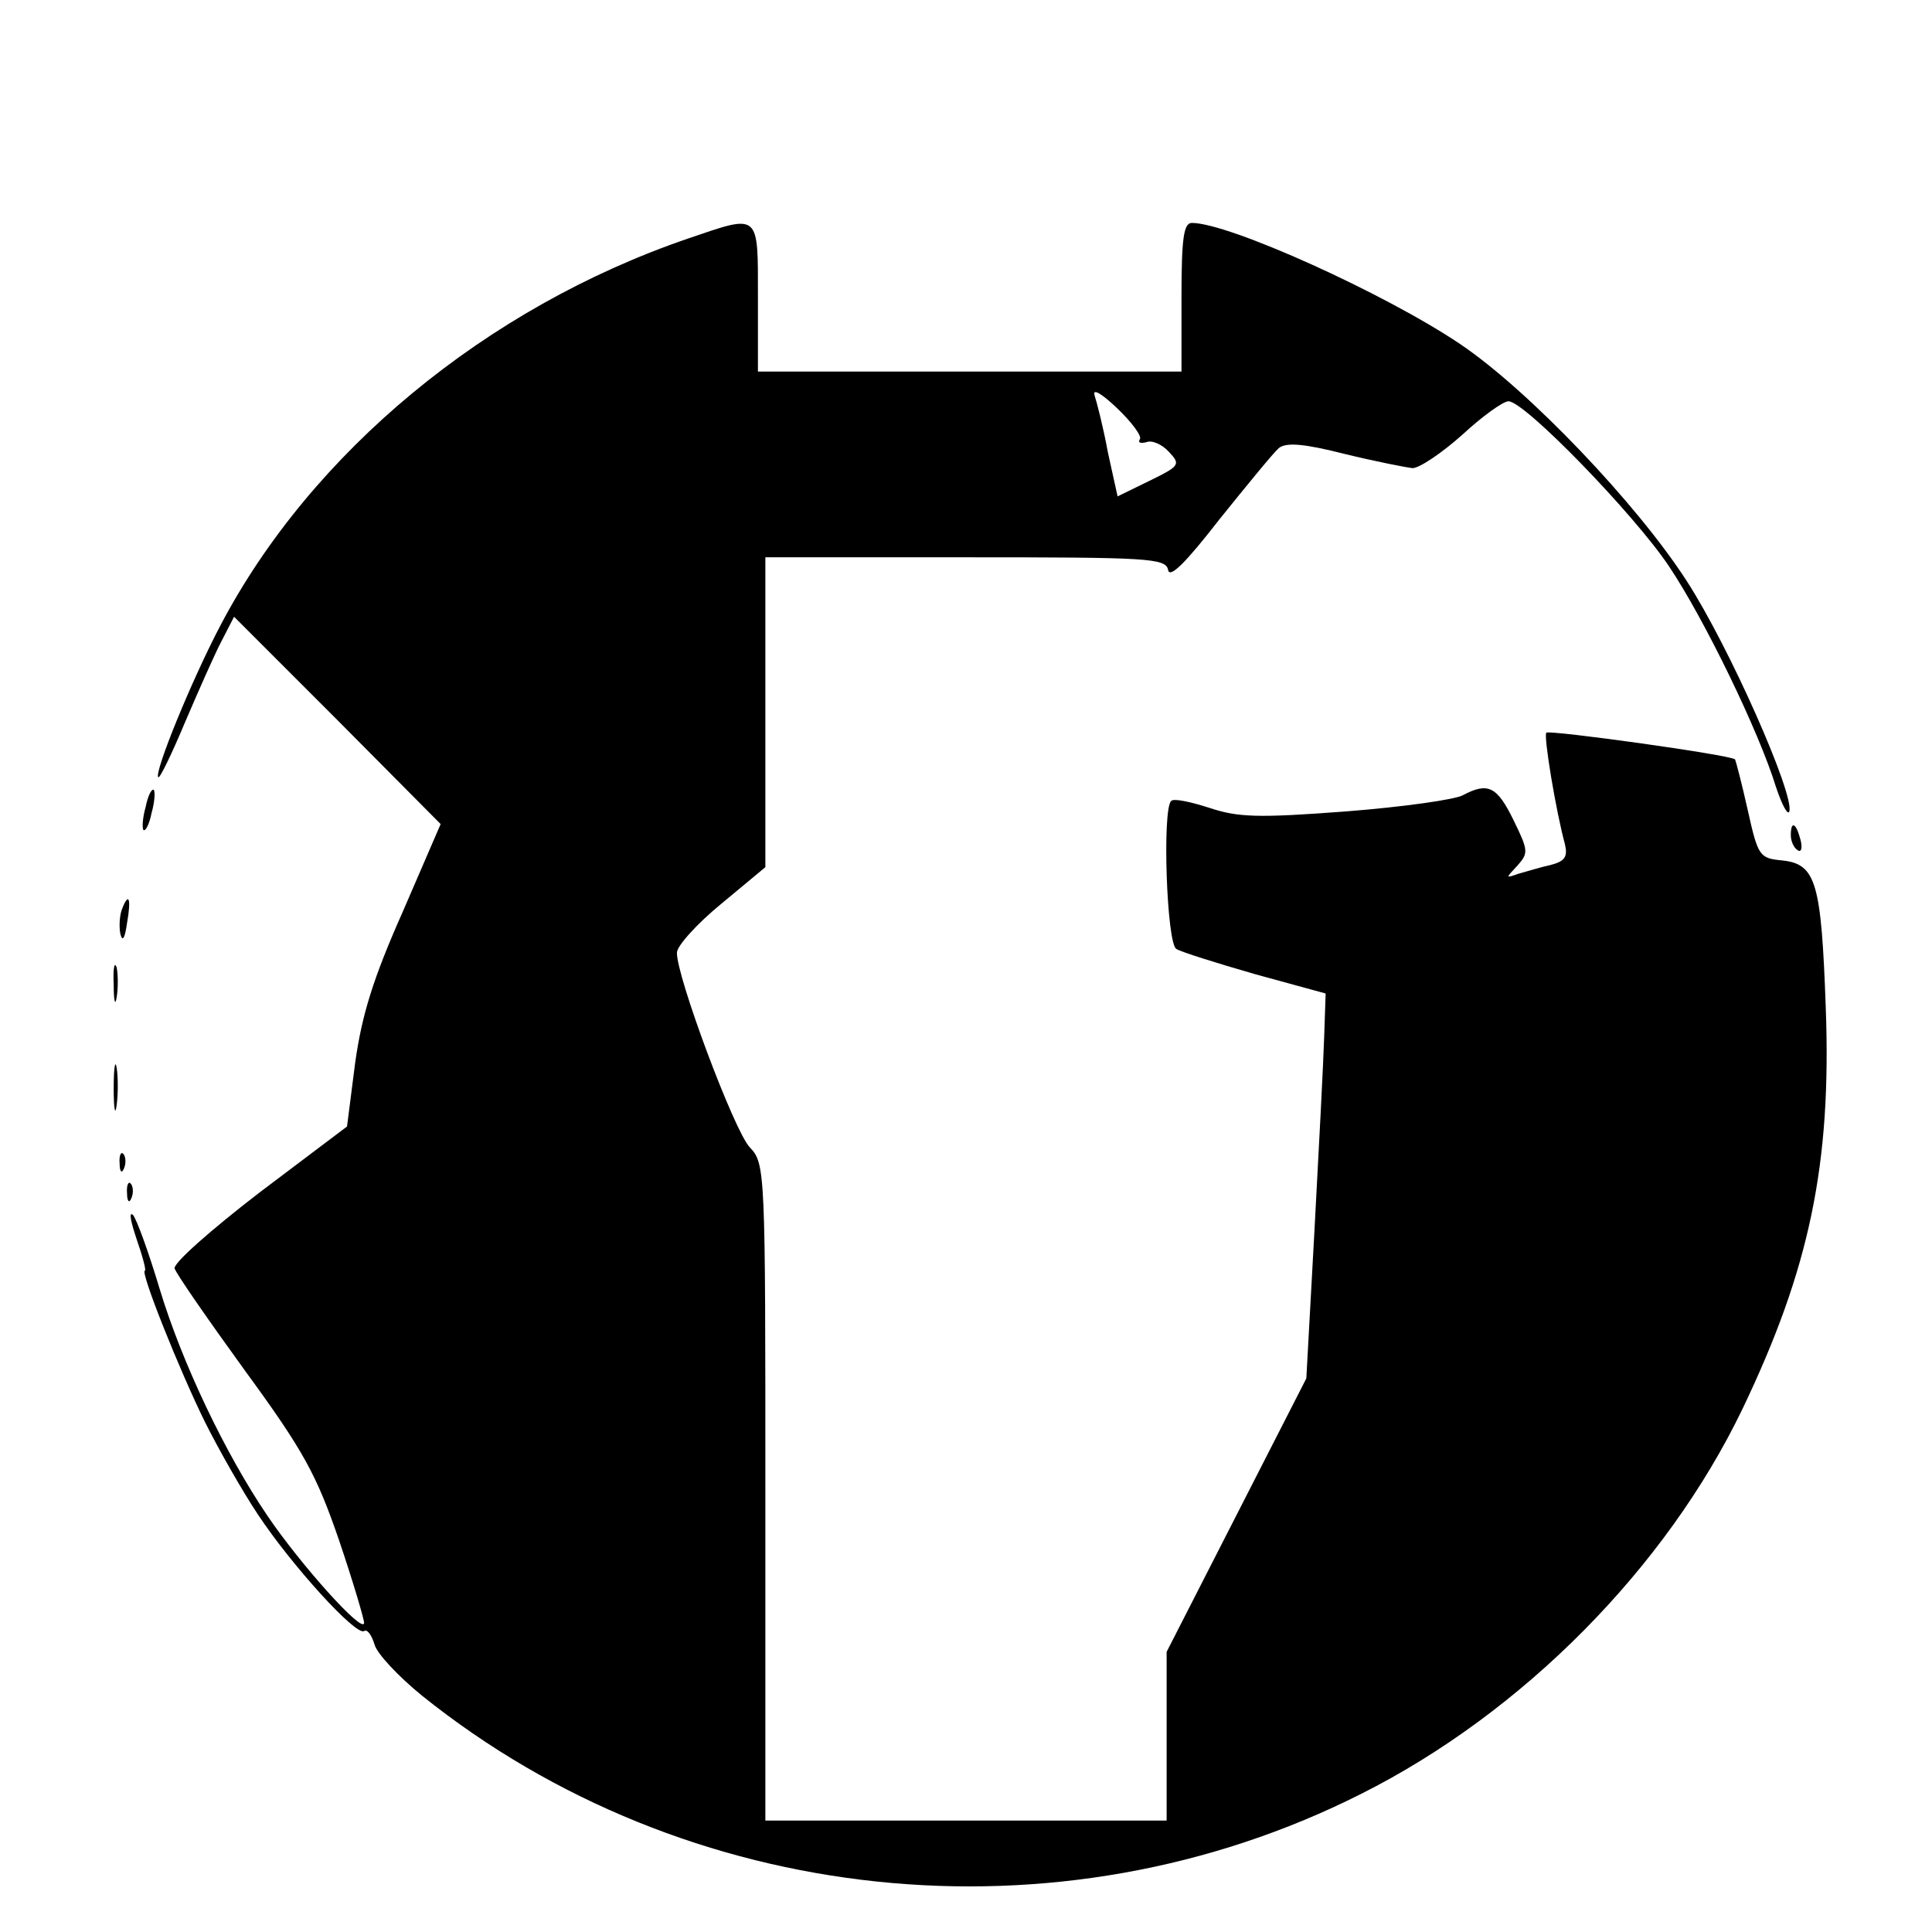 <?xml version="1.0" standalone="no"?>
<!DOCTYPE svg PUBLIC "-//W3C//DTD SVG 20010904//EN"
 "http://www.w3.org/TR/2001/REC-SVG-20010904/DTD/svg10.dtd">
<svg version="1.0" xmlns="http://www.w3.org/2000/svg"
 width="260pt" height="260pt" viewBox="0 0 260 260"
 preserveAspectRatio="xMidYMid meet">
<g transform="translate(0,260) scale(0.1,-0.1)"
fill="#000000" stroke="none">
<path d="M926 2279 c-272 -93 -507 -288 -629 -520 -39 -74 -90 -199 -84 -205
2 -2 18 31 36 74 18 42 40 92 49 109 l17 33 139 -139 139 -140 -51 -118 c-40
-90 -55 -139 -64 -203 l-11 -86 -118 -89 c-65 -50 -116 -95 -114 -102 2 -7 45
-69 95 -138 79 -108 96 -140 126 -227 19 -56 34 -107 34 -112 -1 -16 -86 79
-130 144 -57 84 -115 206 -145 305 -15 50 -31 94 -36 100 -6 5 -3 -9 5 -33 8
-23 13 -42 11 -42 -7 0 46 -133 81 -204 19 -38 51 -94 71 -124 45 -68 132
-164 143 -157 4 3 10 -5 14 -18 3 -12 32 -43 64 -69 355 -285 856 -338 1264
-132 217 109 410 304 513 518 90 188 120 329 112 541 -6 167 -13 192 -58 197
-31 3 -33 5 -47 68 -8 36 -16 66 -17 68 -5 6 -250 40 -254 36 -4 -4 13 -106
25 -150 4 -17 0 -23 -19 -28 -14 -3 -33 -9 -44 -12 -17 -6 -17 -6 -1 11 15 17
15 20 -5 61 -22 45 -34 52 -68 34 -10 -6 -81 -16 -158 -22 -119 -9 -145 -8
-184 5 -25 8 -48 13 -51 9 -12 -12 -6 -191 7 -199 6 -4 54 -19 106 -34 l95
-26 -2 -59 c-1 -32 -7 -149 -13 -259 l-11 -200 -94 -184 -94 -184 0 -114 0
-113 -270 0 -270 0 0 442 c0 433 0 442 -21 464 -21 22 -99 231 -98 262 0 9 27
39 60 66 l59 49 0 208 0 209 269 0 c246 0 270 -1 273 -17 2 -12 24 10 69 68
37 46 73 90 80 96 10 8 34 6 89 -8 41 -10 82 -18 91 -19 9 0 39 20 67 45 27
25 55 45 62 45 22 0 170 -153 216 -222 47 -70 121 -222 144 -297 8 -24 16 -39
18 -33 7 23 -81 222 -138 310 -67 104 -213 257 -305 319 -101 68 -311 163
-361 163 -11 0 -14 -20 -14 -100 l0 -100 -285 0 -285 0 0 100 c0 115 3 112
-94 79z m608 -270 c-3 -5 1 -6 9 -4 7 3 21 -3 30 -13 16 -17 15 -19 -26 -39
l-43 -21 -13 59 c-6 33 -15 68 -18 77 -3 10 10 2 30 -17 20 -19 34 -38 31 -42z"/>
<path d="M196 1514 c-4 -14 -5 -28 -3 -31 3 -2 8 8 11 23 4 14 5 28 3 31 -3 2
-8 -8 -11 -23z"/>
<path d="M2410 1476 c0 -8 4 -17 9 -20 5 -4 7 3 4 14 -6 23 -13 26 -13 6z"/>
<path d="M164 1376 c-3 -8 -4 -23 -2 -33 3 -11 6 -6 9 15 6 34 2 42 -7 18z"/>
<path d="M153 1275 c0 -22 2 -30 4 -17 2 12 2 30 0 40 -3 9 -5 -1 -4 -23z"/>
<path d="M153 1135 c0 -27 2 -38 4 -22 2 15 2 37 0 50 -2 12 -4 0 -4 -28z"/>
<path d="M161 1034 c0 -11 3 -14 6 -6 3 7 2 16 -1 19 -3 4 -6 -2 -5 -13z"/>
<path d="M171 994 c0 -11 3 -14 6 -6 3 7 2 16 -1 19 -3 4 -6 -2 -5 -13z"/>
</g>
</svg>
